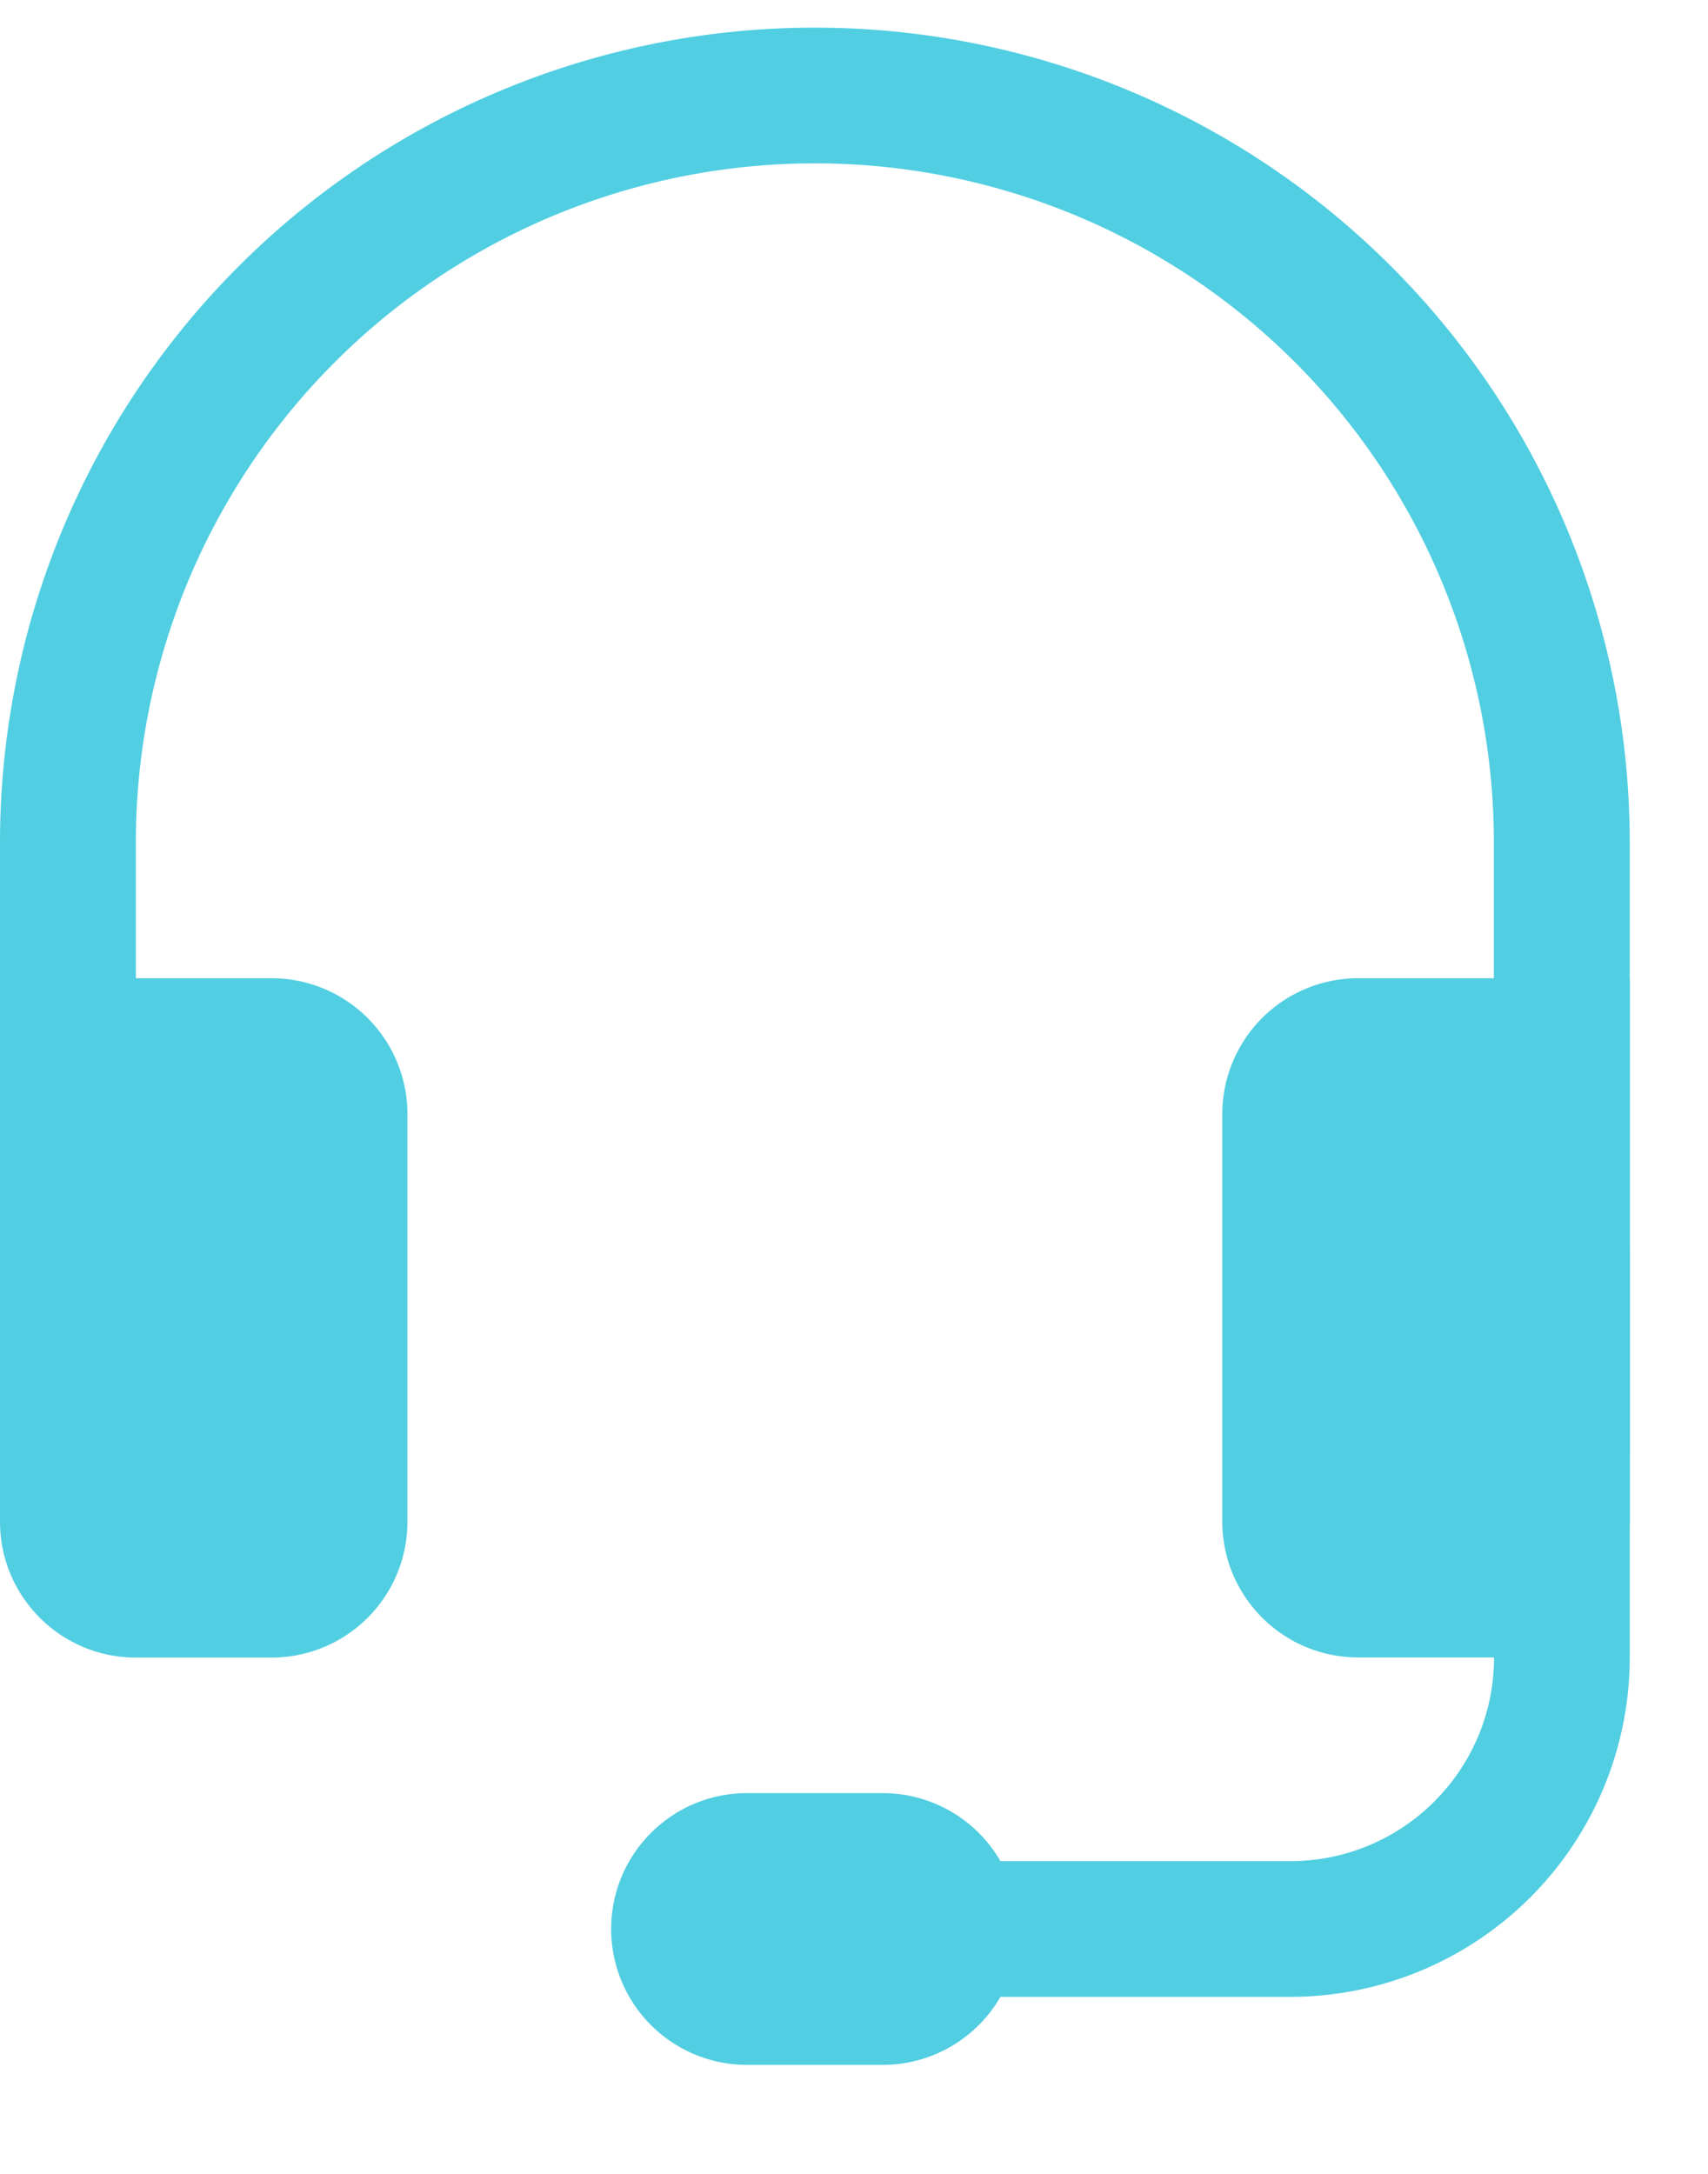 <svg xmlns="http://www.w3.org/2000/svg" width="11" height="14" viewBox="0 0 11 14"><g><g><g><path fill="#51cee1" d="M5.248 1.052A4.373 4.373 0 0 0 .875 5.426v3.936H0V5.426a5.248 5.248 0 1 1 10.496 0v3.936h-.875V5.426a4.373 4.373 0 0 0-4.373-4.374z"/></g><g><path fill="#51cee1" d="M2.624 7.175a.875.875 0 0 0-.875-.875H0V9.8c0 .483.392.875.875.875h.874a.875.875 0 0 0 .875-.875zm5.248 2.624c0 .483.392.875.875.875h.874a.875.875 0 0 0 .875-.875V6.3h-1.75a.875.875 0 0 0-.874.875z"/></g><g><path fill="#51cee1" d="M10.059 7.612c.241 0 .437.196.437.438v2.624A2.187 2.187 0 0 1 8.31 12.86H5.25a.437.437 0 0 1-.001-.874h3.061c.725 0 1.312-.588 1.312-1.312V8.05c0-.242.196-.438.438-.438z"/></g><g><path fill="#51cee1" d="M3.936 12.423c0-.483.392-.875.875-.875h.874a.875.875 0 0 1 0 1.75h-.874a.875.875 0 0 1-.875-.875z"/></g></g></g></svg>
